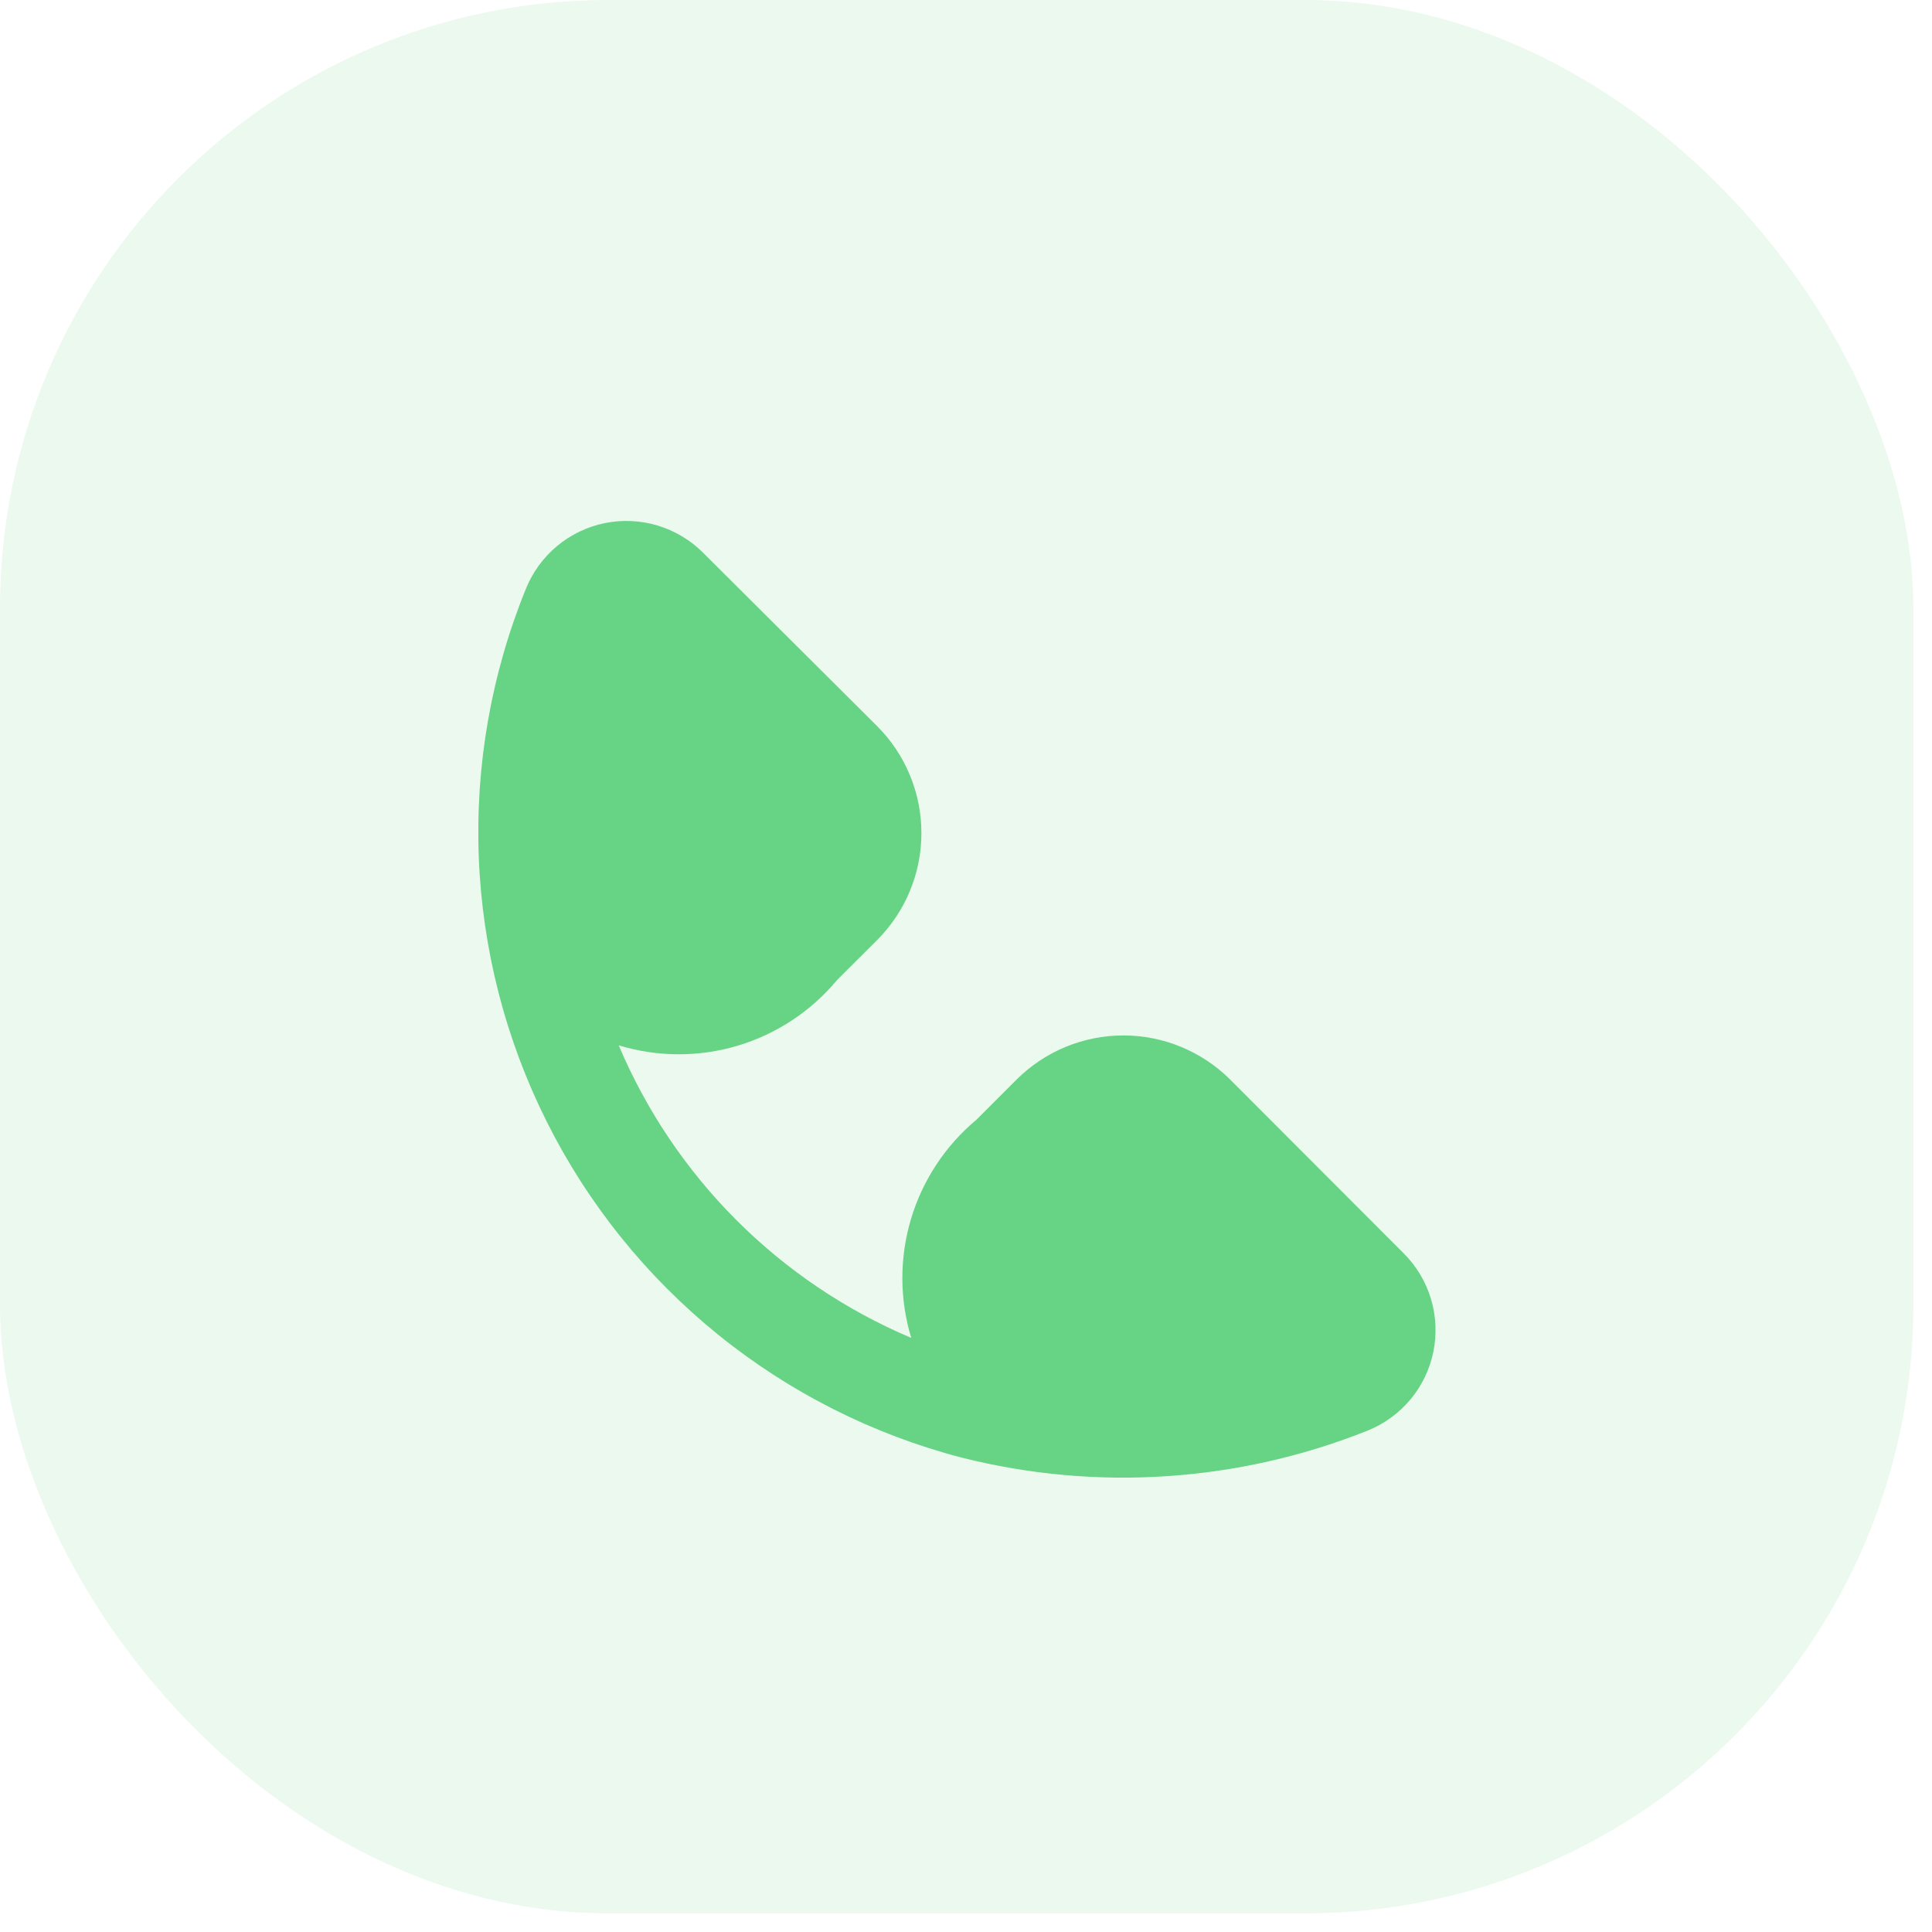<svg width="50" height="50" viewBox="0 0 50 50" fill="none" xmlns="http://www.w3.org/2000/svg">
<rect width="49.518" height="49.518" rx="15.75" fill="#EBF9EF"/>
<g filter="url(#filter0_d_16_15)">
<path d="M31.835 26.834C31.101 26.104 30.108 25.694 29.073 25.694C28.038 25.694 27.045 26.104 26.311 26.834L25.274 27.872C24.468 28.544 23.878 29.437 23.577 30.442C23.277 31.447 23.278 32.518 23.583 33.522C20.17 32.078 17.455 29.362 16.012 25.95C17.015 26.256 18.087 26.259 19.092 25.959C20.097 25.658 20.991 25.068 21.662 24.261L22.706 23.219C23.437 22.485 23.846 21.492 23.846 20.457C23.846 19.422 23.437 18.429 22.706 17.695L18.193 13.199C17.866 12.872 17.462 12.632 17.019 12.498C16.576 12.365 16.107 12.343 15.654 12.435C15.2 12.527 14.777 12.73 14.421 13.025C14.065 13.321 13.787 13.7 13.613 14.128C12.715 16.334 12.298 18.706 12.391 21.086C12.484 23.466 13.084 25.799 14.151 27.928C15.218 30.058 16.728 31.934 18.579 33.433C20.43 34.932 22.58 36.018 24.885 36.619C28.377 37.5 32.059 37.255 35.403 35.917C35.832 35.743 36.211 35.465 36.507 35.109C36.802 34.753 37.005 34.329 37.096 33.875C37.188 33.422 37.166 32.952 37.032 32.509C36.899 32.066 36.657 31.663 36.33 31.336L31.835 26.834Z" fill="#67D384"/>
</g>
<defs>
<filter id="filter0_d_16_15" x="9.621" y="10.725" width="30.29" height="30.275" filterUnits="userSpaceOnUse" color-interpolation-filters="sRGB">
<feFlood flood-opacity="0" result="BackgroundImageFix"/>
<feColorMatrix in="SourceAlpha" type="matrix" values="0 0 0 0 0 0 0 0 0 0 0 0 0 0 0 0 0 0 127 0" result="hardAlpha"/>
<feOffset dy="1.103"/>
<feGaussianBlur stdDeviation="1.379"/>
<feColorMatrix type="matrix" values="0 0 0 0 0.404 0 0 0 0 0.827 0 0 0 0 0.518 0 0 0 0.13 0"/>
<feBlend mode="normal" in2="BackgroundImageFix" result="effect1_dropShadow_16_15"/>
<feBlend mode="normal" in="SourceGraphic" in2="effect1_dropShadow_16_15" result="shape"/>
</filter>
</defs>
</svg>
